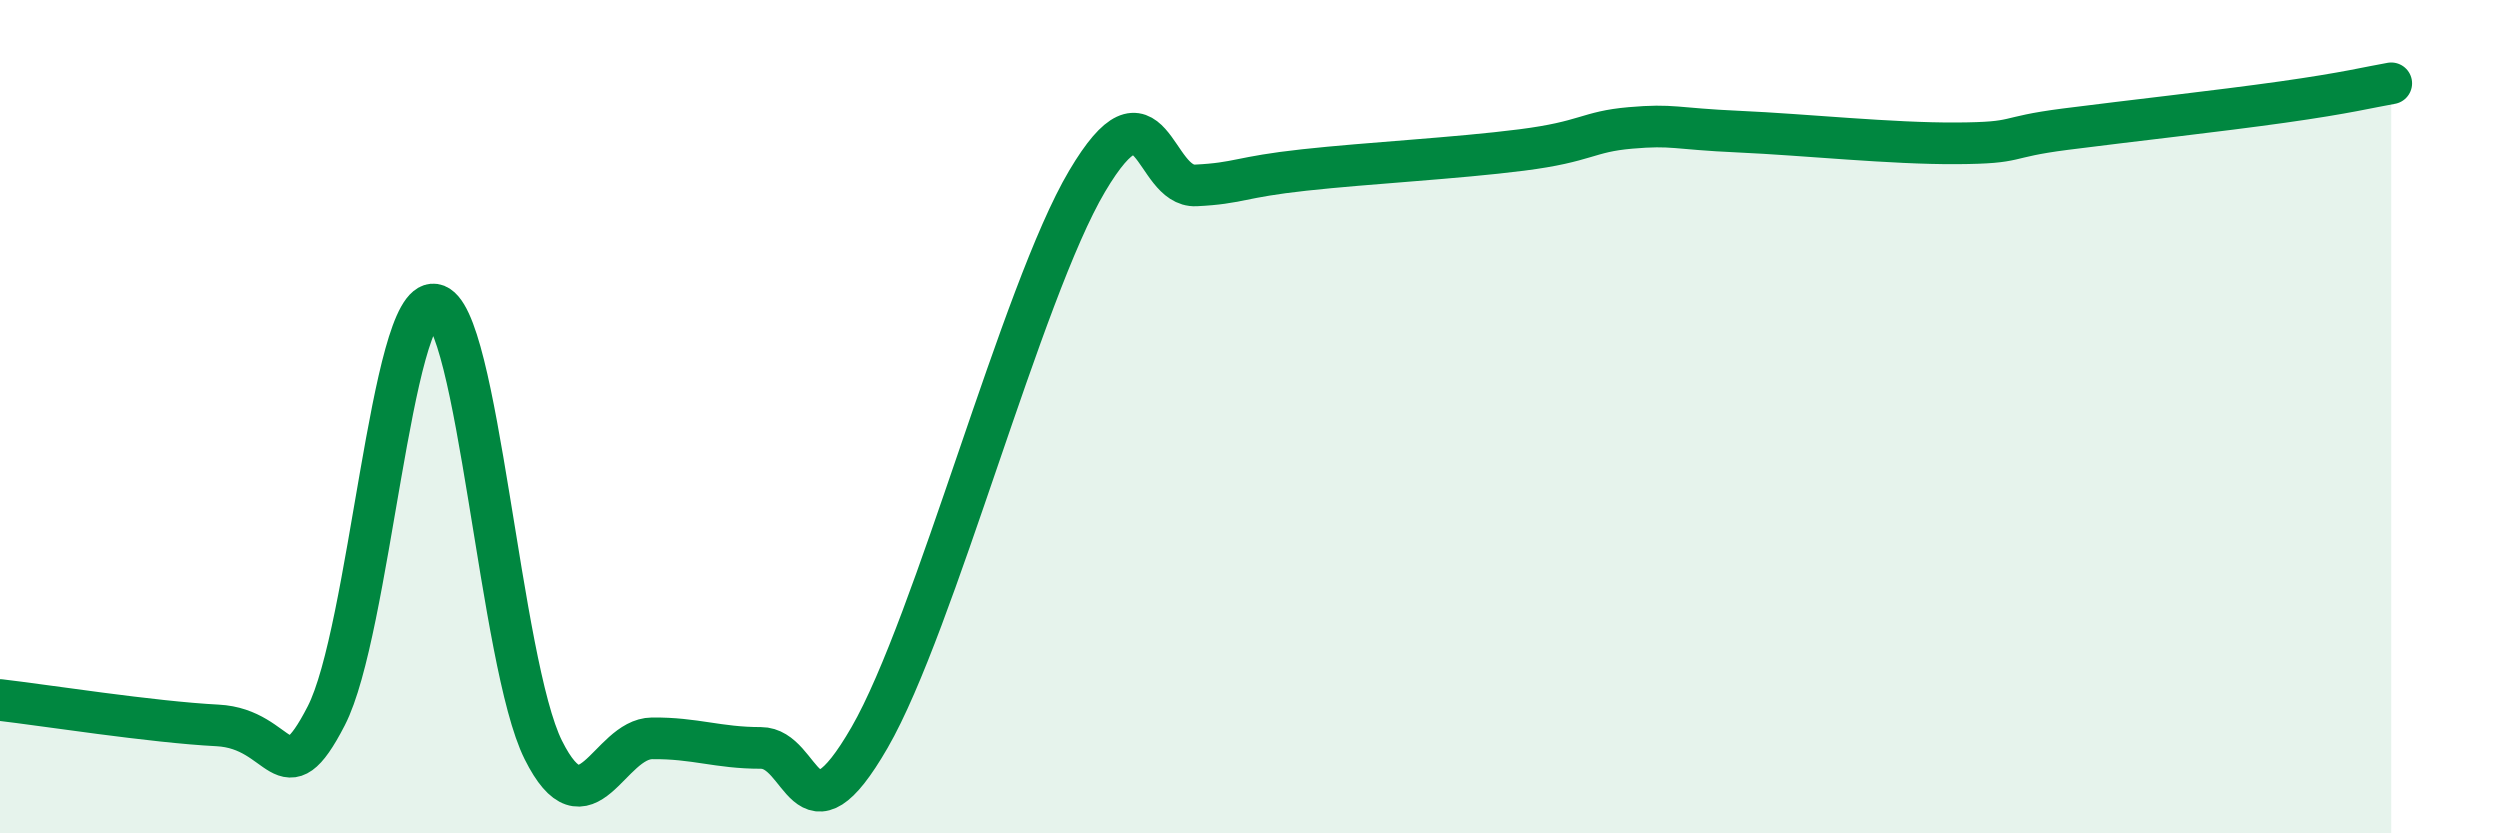 
    <svg width="60" height="20" viewBox="0 0 60 20" xmlns="http://www.w3.org/2000/svg">
      <path
        d="M 0,16.8 C 1.04,16.92 3.65,17.33 5.22,17.41 C 6.79,17.49 6.79,19.2 7.83,17.18 C 8.87,15.16 9.39,7.15 10.43,7.31 C 11.47,7.47 12,15.92 13.04,18 C 14.08,20.08 14.61,17.73 15.65,17.72 C 16.69,17.71 17.22,17.95 18.26,17.95 C 19.3,17.95 19.3,20.42 20.87,17.7 C 22.44,14.98 24.52,7 26.09,4.35 C 27.66,1.7 27.66,4.5 28.7,4.45 C 29.74,4.4 29.74,4.25 31.3,4.08 C 32.86,3.91 34.95,3.8 36.52,3.6 C 38.09,3.4 38.09,3.16 39.13,3.07 C 40.17,2.98 40.17,3.09 41.74,3.16 C 43.31,3.23 45.39,3.45 46.96,3.44 C 48.53,3.43 48.01,3.3 49.57,3.1 C 51.13,2.9 53.22,2.67 54.78,2.45 C 56.34,2.23 56.87,2.09 57.39,2L57.39 20L0 20Z"
        fill="#008740"
        opacity="0.1"
        stroke-linecap="round"
        stroke-linejoin="round"
      />
      <path
        d="M 0,16.8 C 1.04,16.92 3.65,17.33 5.22,17.41 C 6.79,17.49 6.79,19.2 7.83,17.18 C 8.87,15.16 9.39,7.15 10.43,7.31 C 11.47,7.47 12,15.92 13.04,18 C 14.08,20.08 14.61,17.73 15.65,17.72 C 16.69,17.71 17.22,17.95 18.26,17.95 C 19.3,17.95 19.3,20.42 20.87,17.7 C 22.44,14.98 24.52,7 26.09,4.35 C 27.66,1.7 27.66,4.5 28.7,4.45 C 29.74,4.4 29.74,4.25 31.3,4.08 C 32.86,3.91 34.95,3.8 36.52,3.6 C 38.09,3.4 38.09,3.16 39.13,3.07 C 40.17,2.98 40.17,3.09 41.74,3.16 C 43.31,3.23 45.39,3.45 46.96,3.44 C 48.53,3.43 48.01,3.3 49.57,3.1 C 51.13,2.9 53.22,2.67 54.78,2.45 C 56.34,2.23 56.87,2.09 57.39,2"
        stroke="#008740"
        stroke-width="1"
        fill="none"
        stroke-linecap="round"
        stroke-linejoin="round"
      />
    </svg>
  